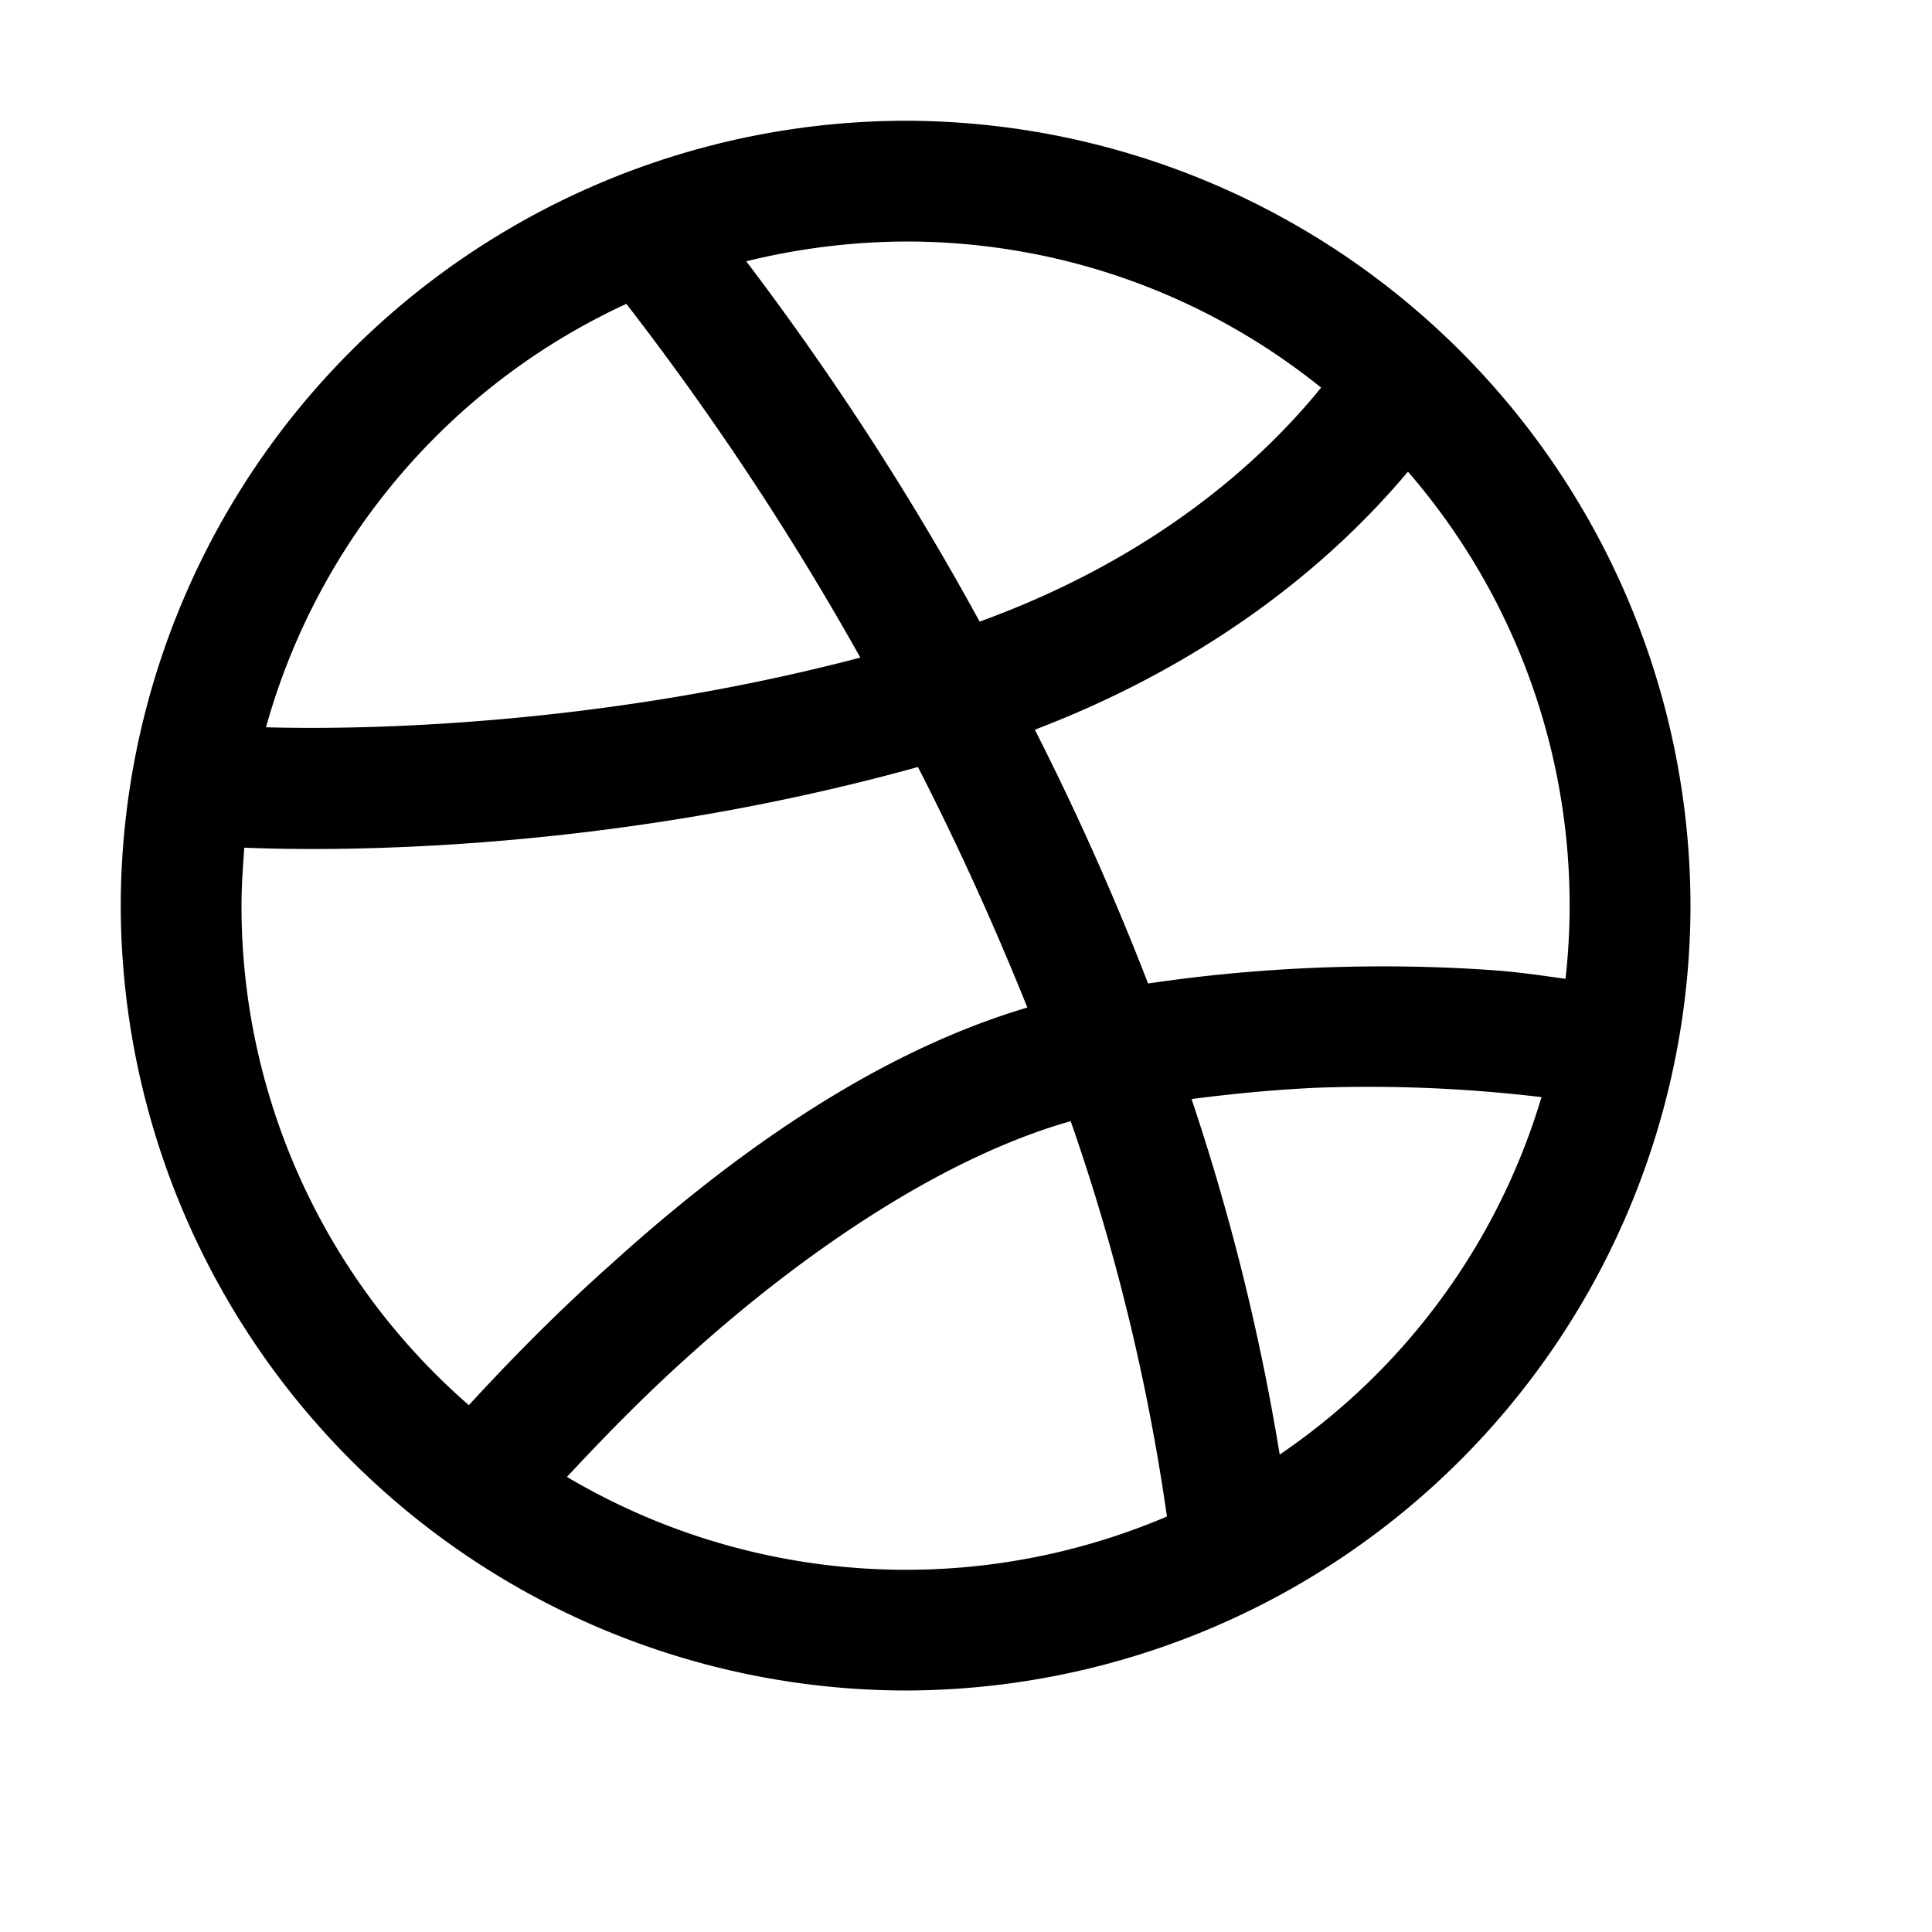 <svg xmlns="http://www.w3.org/2000/svg" viewBox="0 0 16 16"><path d="M7.5 1A6.51 6.51 0 0 0 1 7.5 6.51 6.51 0 0 0 7.5 14 6.51 6.51 0 0 0 14 7.5 6.51 6.51 0 0 0 7.5 1zm0 1c1.305 0 2.5.453 3.441 1.21-.476.587-1.355 1.403-2.828 1.938A23.905 23.905 0 0 0 6.18 2.164 5.632 5.632 0 0 1 7.5 2zm-2.313.516a23.82 23.82 0 0 1 1.938 2.93c-2.16.566-4.11.6-4.922.577a5.479 5.479 0 0 1 2.985-3.507zm6.473 1.39a5.484 5.484 0 0 1 1.305 4.2c-.18-.024-.317-.047-.547-.067-.773-.059-1.8-.059-2.91.106a22.91 22.91 0 0 0-.938-2.102c1.547-.59 2.524-1.461 3.09-2.137zM7.602 6.352c.316.617.62 1.28.906 1.992-1.317.39-2.512 1.281-3.43 2.11-.492.437-.894.855-1.195 1.183A5.478 5.478 0 0 1 2 7.5c0-.164.012-.32.023-.48.711.03 2.989.05 5.579-.668zm3.308 2.656a12.07 12.07 0 0 1 1.856.078 5.47 5.47 0 0 1-2.168 2.96 18.767 18.767 0 0 0-.73-2.944c.359-.047.71-.079 1.042-.094zm-2.043.277a17.36 17.36 0 0 1 .797 3.274 5.51 5.51 0 0 1-4.969-.328c.278-.297.621-.657 1.047-1.036.883-.793 2.035-1.601 3.125-1.91z"/></svg>